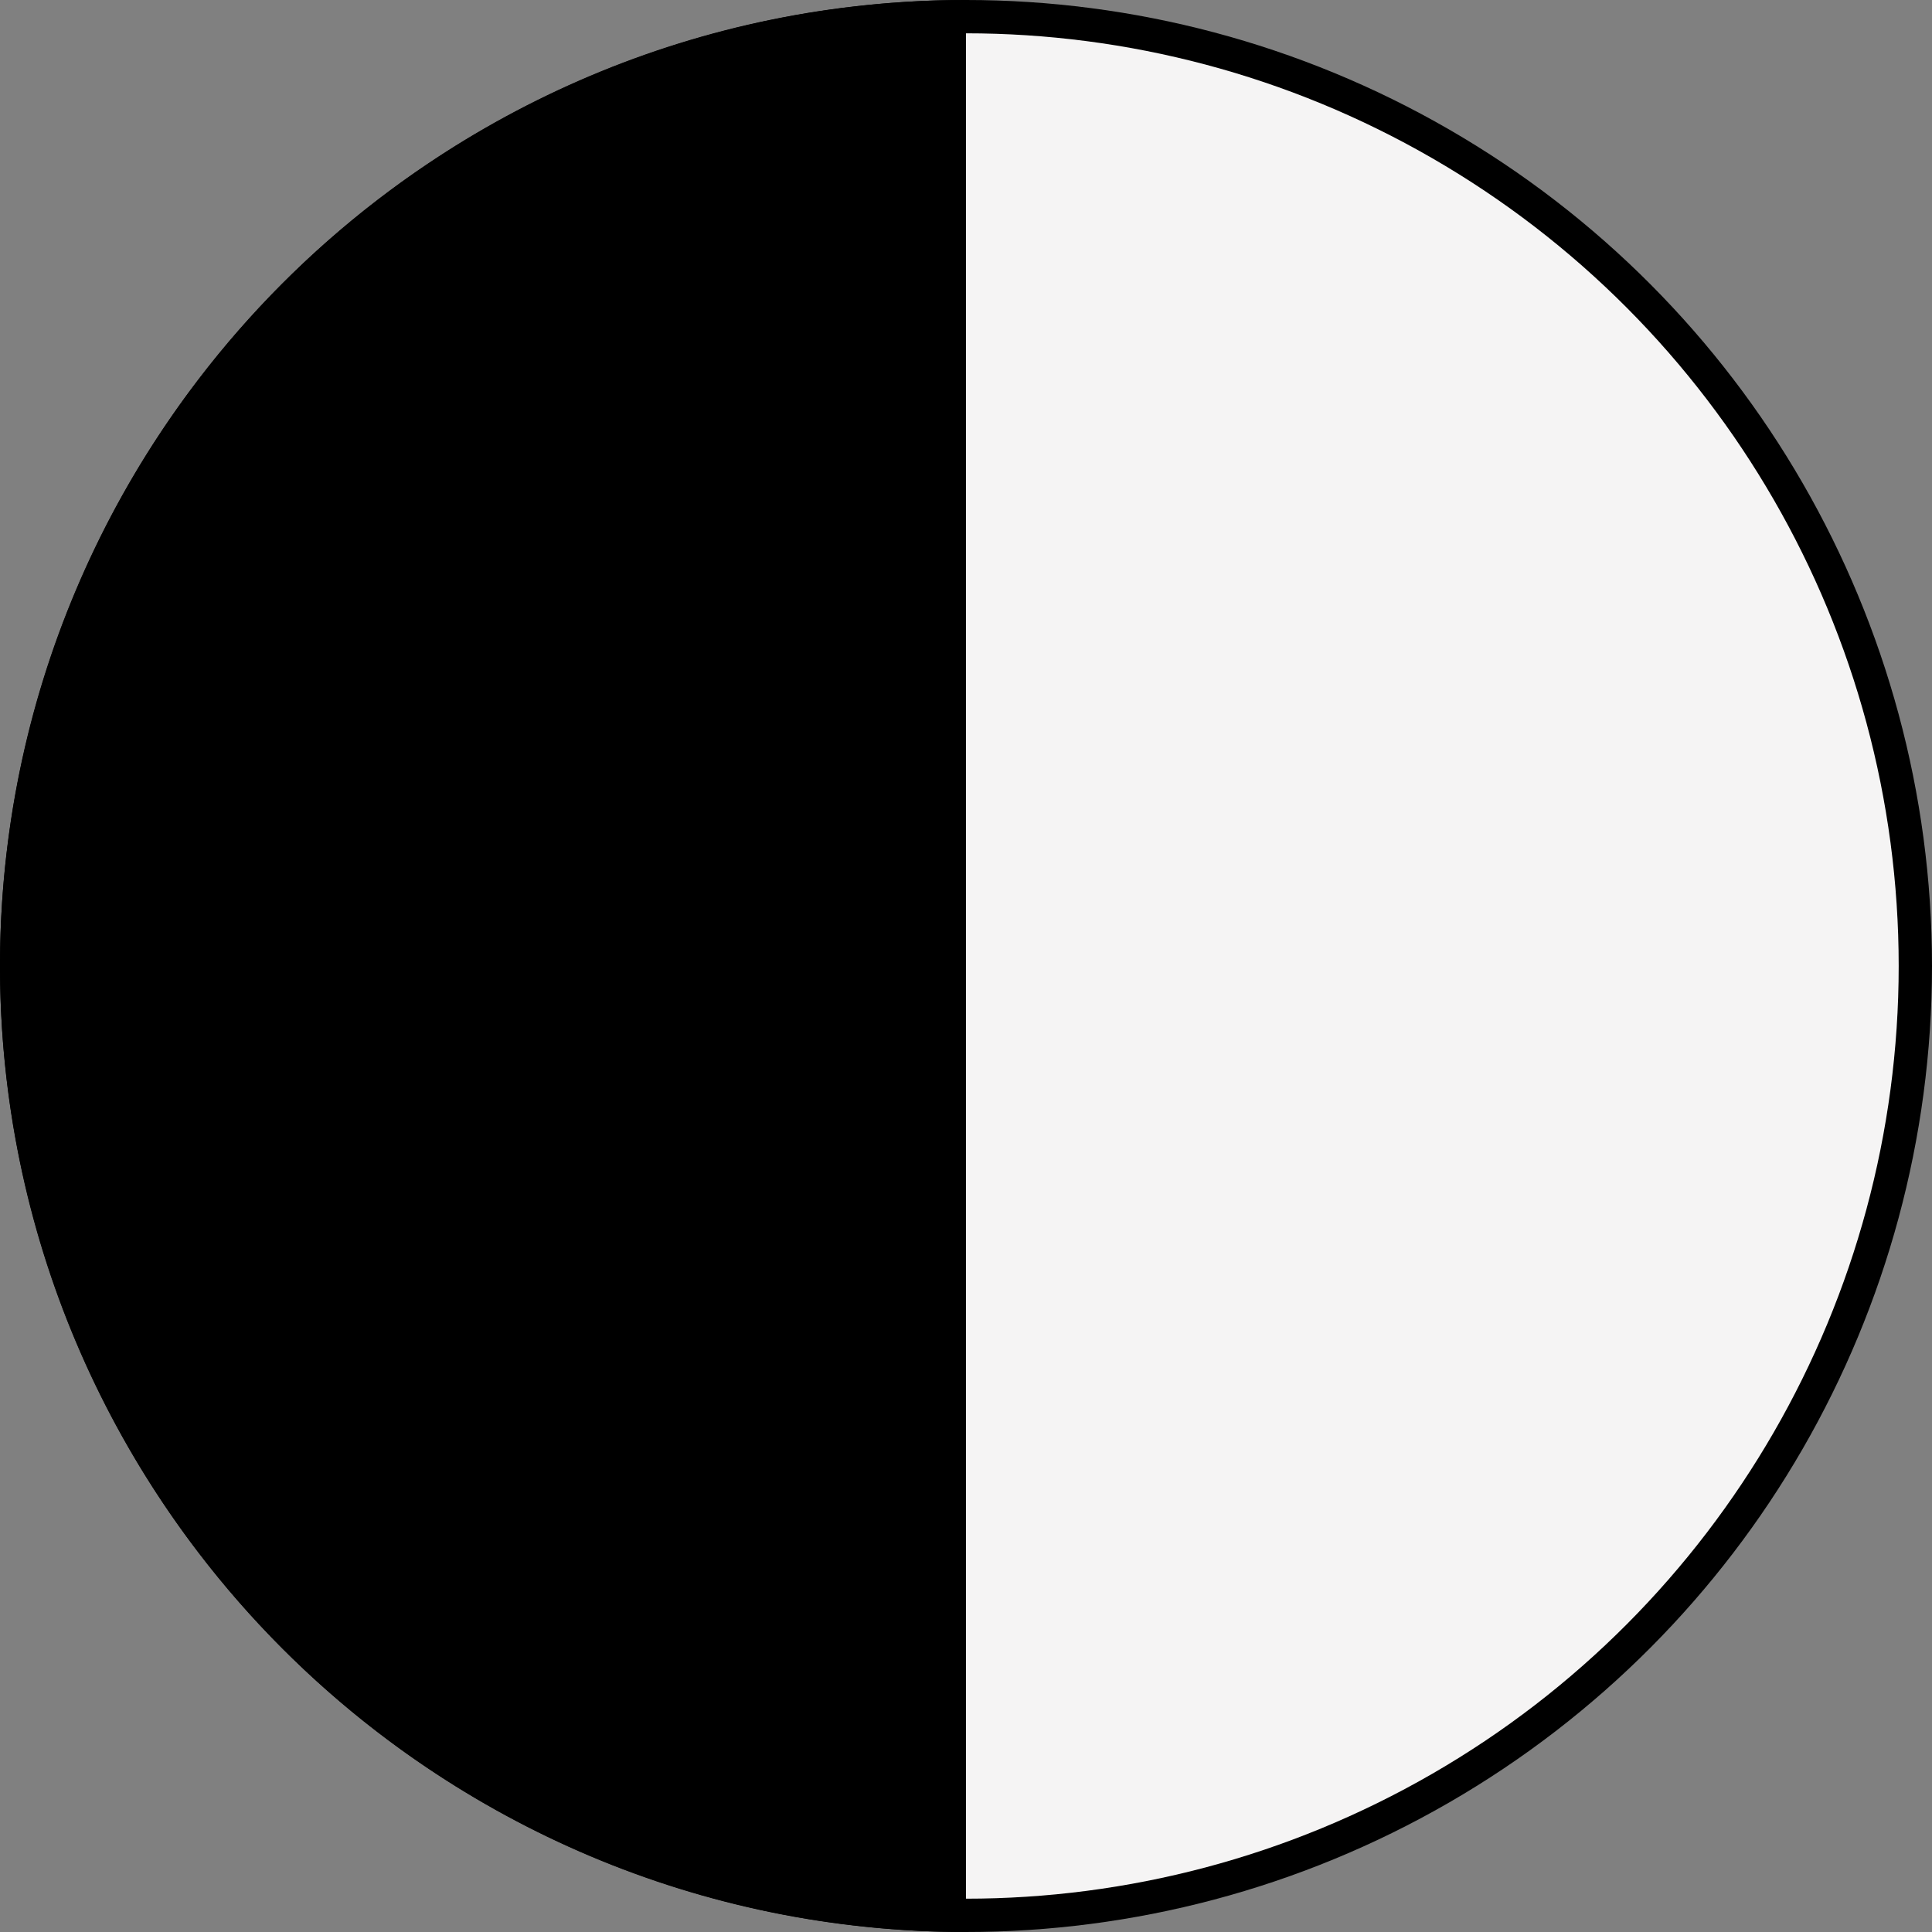 <svg xmlns="http://www.w3.org/2000/svg" width="29" height="29" viewBox="0 0 29 29" fill="none"><rect x="0" y="0" width="29" height="29" fill="#808080" stroke="none"/><g id="Group 5"><circle id="Ellipse 9" cx="14.5" cy="14.5" r="14.25" fill="#F5F4F4" stroke="black" stroke-width="0.5"></circle><path id="Ellipse 6" d="M14.5 14.5V29C6.492 29 0 22.508 0 14.5C0 6.492 6.492 0 14.5 0V14.5Z" fill="black"></path></g></svg>